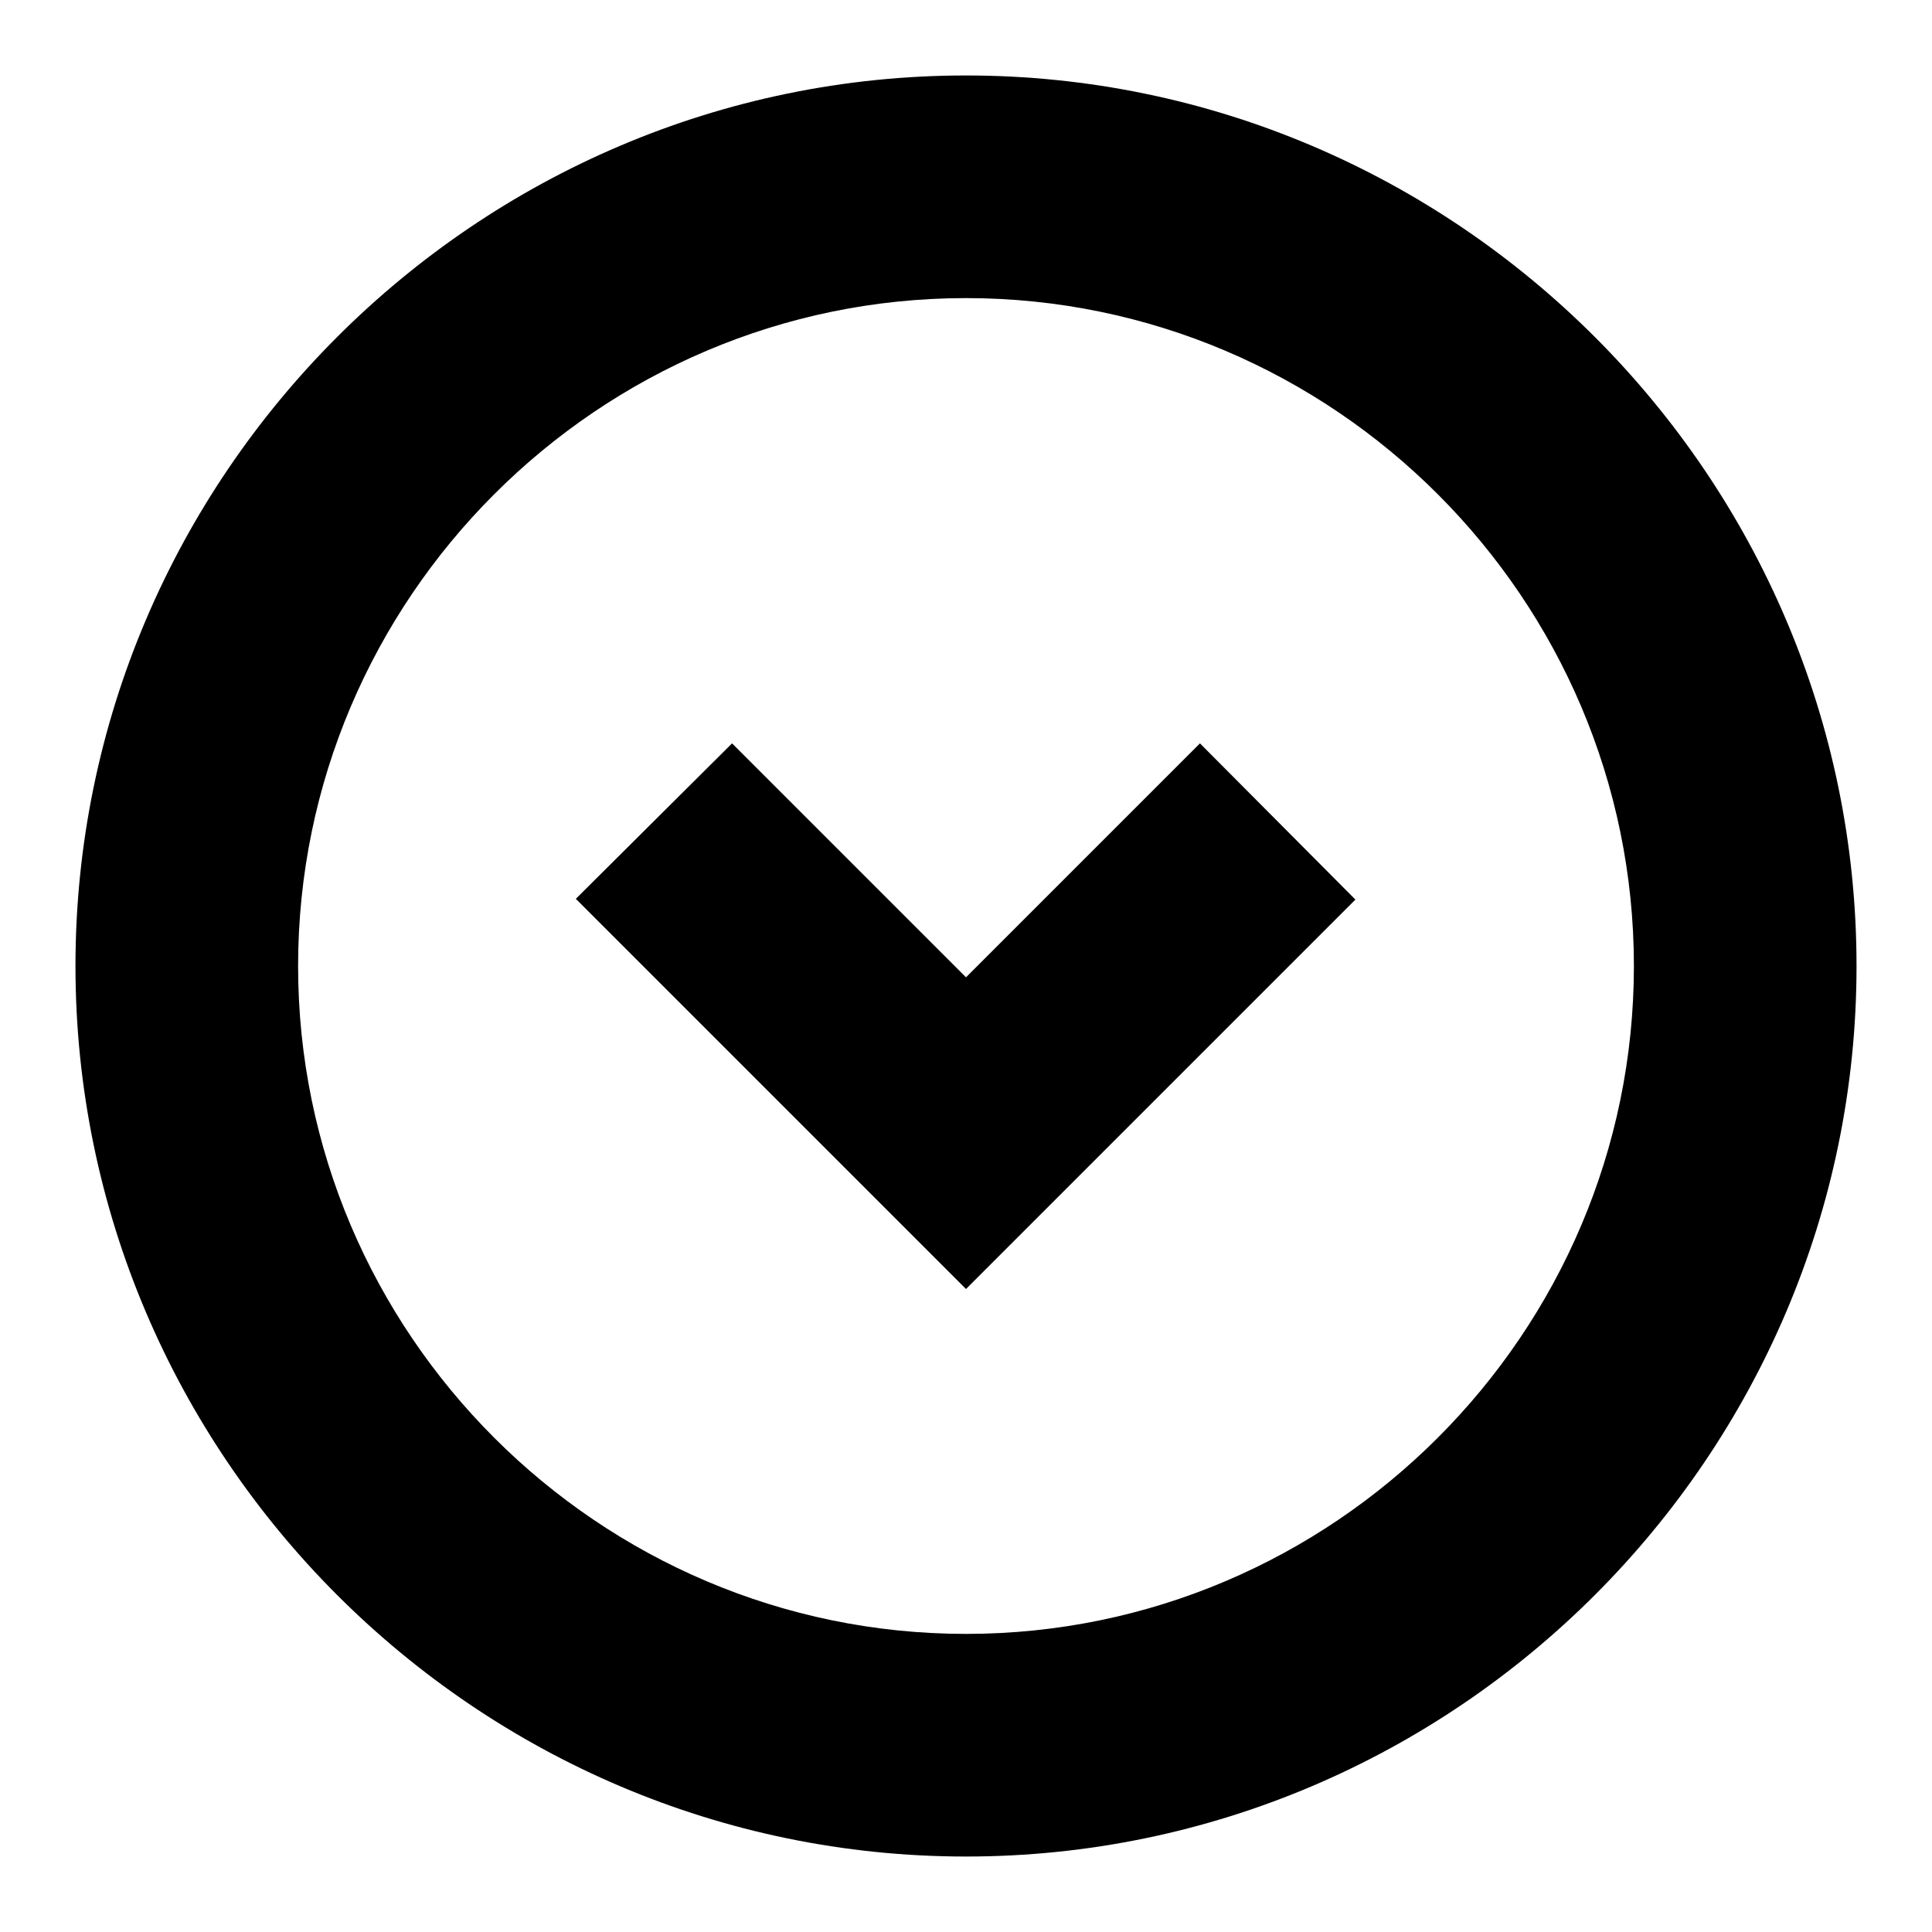 <?xml version="1.0" encoding="utf-8"?>
<!-- Svg Vector Icons : http://www.onlinewebfonts.com/icon -->
<!DOCTYPE svg PUBLIC "-//W3C//DTD SVG 1.1//EN" "http://www.w3.org/Graphics/SVG/1.1/DTD/svg11.dtd">
<svg version="1.1" xmlns="http://www.w3.org/2000/svg" xmlns:xlink="http://www.w3.org/1999/xlink" x="0px" y="0px" viewBox="0 0 256 256" enable-background="new 0 0 256 256" xml:space="preserve">
<g> <path fill="#000000" d="M128,170.8l51.6-51.6L159,98.5l-31,31l-31-31l-20.7,20.6L128,170.8z M128,10C63.1,10,10,63.1,10,128 s53.1,118,118,118c64.9,0,118-53.1,118-118S192.9,10,128,10z M128,39.5c48.7,0,88.5,39.8,88.5,88.5c0,48.7-39.8,88.5-88.5,88.5 c-48.7,0-88.5-39.8-88.5-88.5C39.5,79.3,79.3,39.5,128,39.5z"/></g>
</svg>